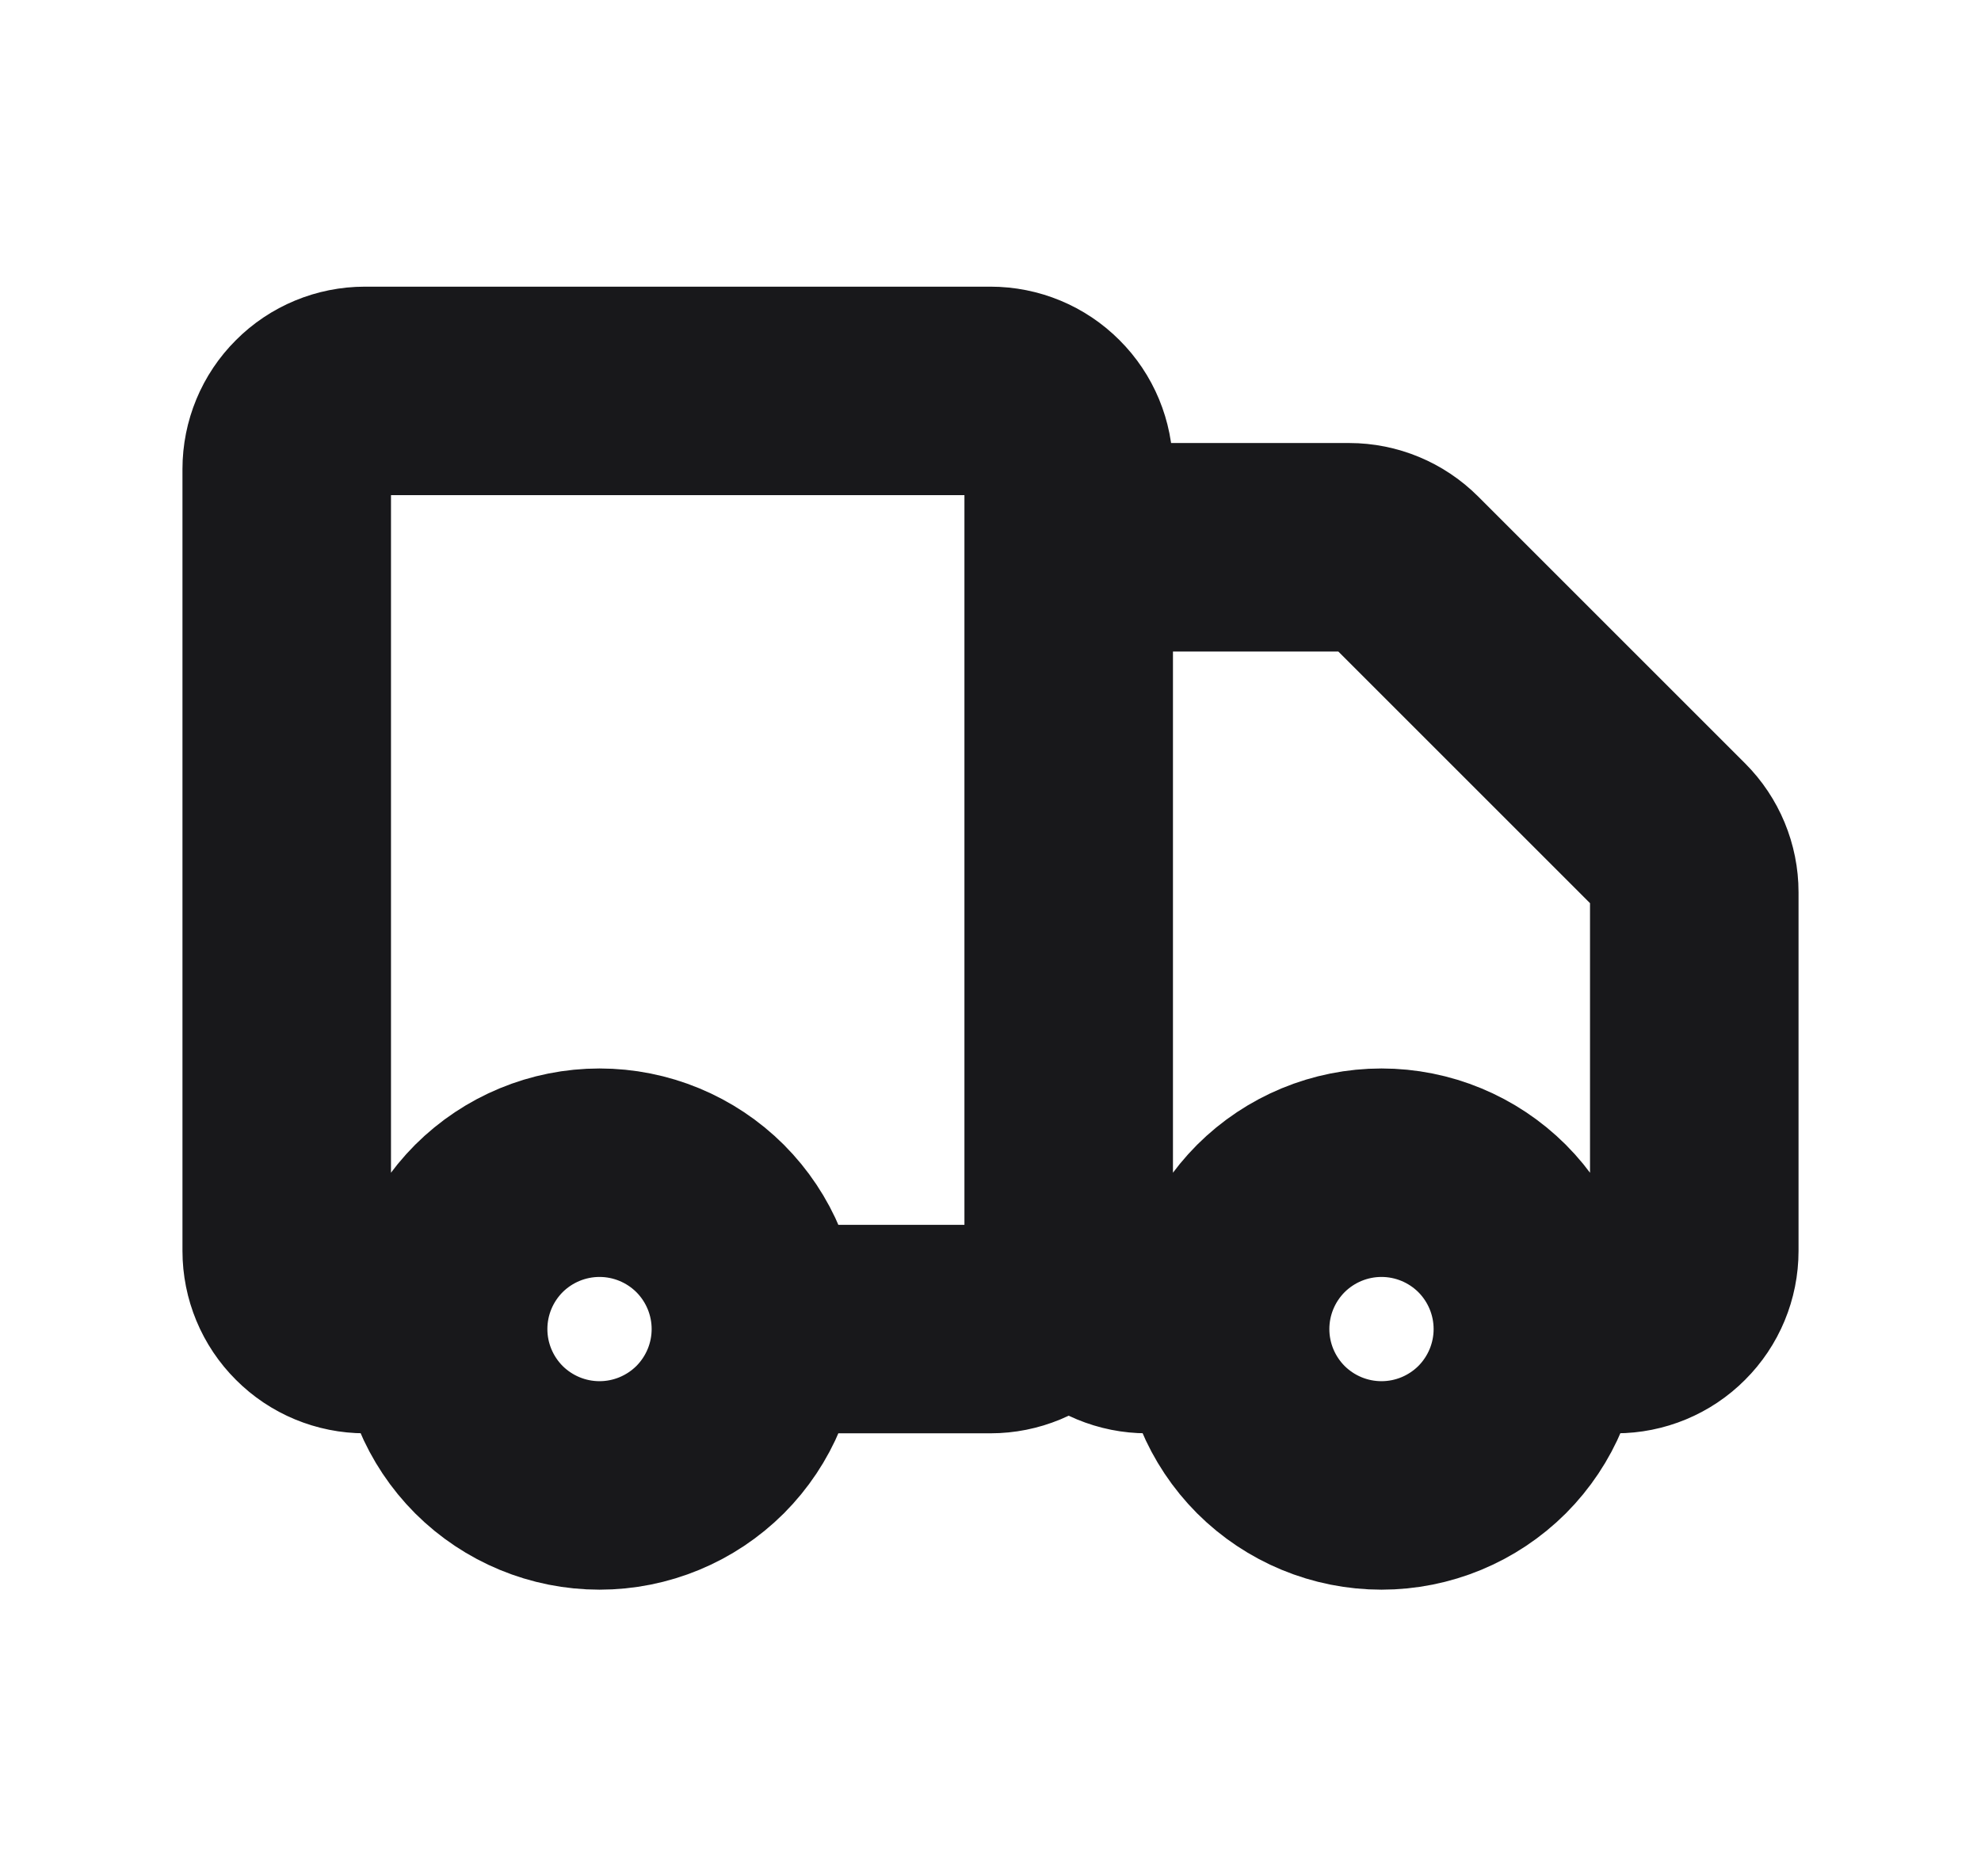 <svg width="19" height="18" viewBox="0 0 19 18" fill="none" xmlns="http://www.w3.org/2000/svg">
<path d="M6.811 13.811C7.092 13.529 7.25 13.148 7.25 12.75C7.25 12.352 7.092 11.971 6.811 11.689C6.529 11.408 6.148 11.25 5.75 11.25C5.352 11.25 4.971 11.408 4.689 11.689C4.408 11.971 4.25 12.352 4.25 12.75C4.25 13.148 4.408 13.529 4.689 13.811C4.971 14.092 5.352 14.25 5.75 14.25C6.148 14.25 6.529 14.092 6.811 13.811Z" stroke="#18181B"/>
<path d="M14.311 13.811C14.592 13.529 14.75 13.148 14.75 12.75C14.75 12.352 14.592 11.971 14.311 11.689C14.029 11.408 13.648 11.25 13.25 11.25C12.852 11.25 12.471 11.408 12.189 11.689C11.908 11.971 11.75 12.352 11.75 12.75C11.75 13.148 11.908 13.529 12.189 13.811C12.471 14.092 12.852 14.25 13.25 14.25C13.648 14.25 14.029 14.092 14.311 13.811Z" stroke="#18181B"/>
<path d="M10.25 12V4.5C10.25 4.301 10.171 4.11 10.03 3.97C9.89 3.829 9.699 3.75 9.5 3.75H3.5C3.301 3.75 3.11 3.829 2.97 3.97C2.829 4.11 2.75 4.301 2.75 4.5V12C2.75 12.199 2.829 12.39 2.97 12.53C3.11 12.671 3.301 12.75 3.5 12.75H4.25M10.25 12C10.25 12.199 10.171 12.39 10.03 12.53C9.89 12.671 9.699 12.75 9.5 12.75H7.25M10.25 12V6C10.25 5.801 10.329 5.61 10.47 5.47C10.61 5.329 10.801 5.25 11 5.25H12.94C13.138 5.25 13.329 5.329 13.47 5.47L16.03 8.03C16.171 8.171 16.25 8.362 16.25 8.56V12C16.25 12.199 16.171 12.39 16.03 12.53C15.89 12.671 15.699 12.75 15.5 12.75H14.75M10.25 12C10.25 12.199 10.329 12.39 10.47 12.53C10.61 12.671 10.801 12.75 11 12.75H11.75M4.25 12.75C4.25 13.148 4.408 13.529 4.689 13.811C4.971 14.092 5.352 14.25 5.75 14.25C6.148 14.25 6.529 14.092 6.811 13.811C7.092 13.529 7.25 13.148 7.25 12.75M4.25 12.75C4.25 12.352 4.408 11.971 4.689 11.689C4.971 11.408 5.352 11.25 5.75 11.25C6.148 11.25 6.529 11.408 6.811 11.689C7.092 11.971 7.25 12.352 7.25 12.75M14.75 12.75C14.75 13.148 14.592 13.529 14.311 13.811C14.029 14.092 13.648 14.25 13.25 14.25C12.852 14.25 12.471 14.092 12.189 13.811C11.908 13.529 11.75 13.148 11.75 12.75M14.75 12.75C14.75 12.352 14.592 11.971 14.311 11.689C14.029 11.408 13.648 11.25 13.25 11.25C12.852 11.25 12.471 11.408 12.189 11.689C11.908 11.971 11.75 12.352 11.75 12.75" stroke="#18181B" stroke-width="2" stroke-linecap="round" stroke-linejoin="round"/>
</svg>
